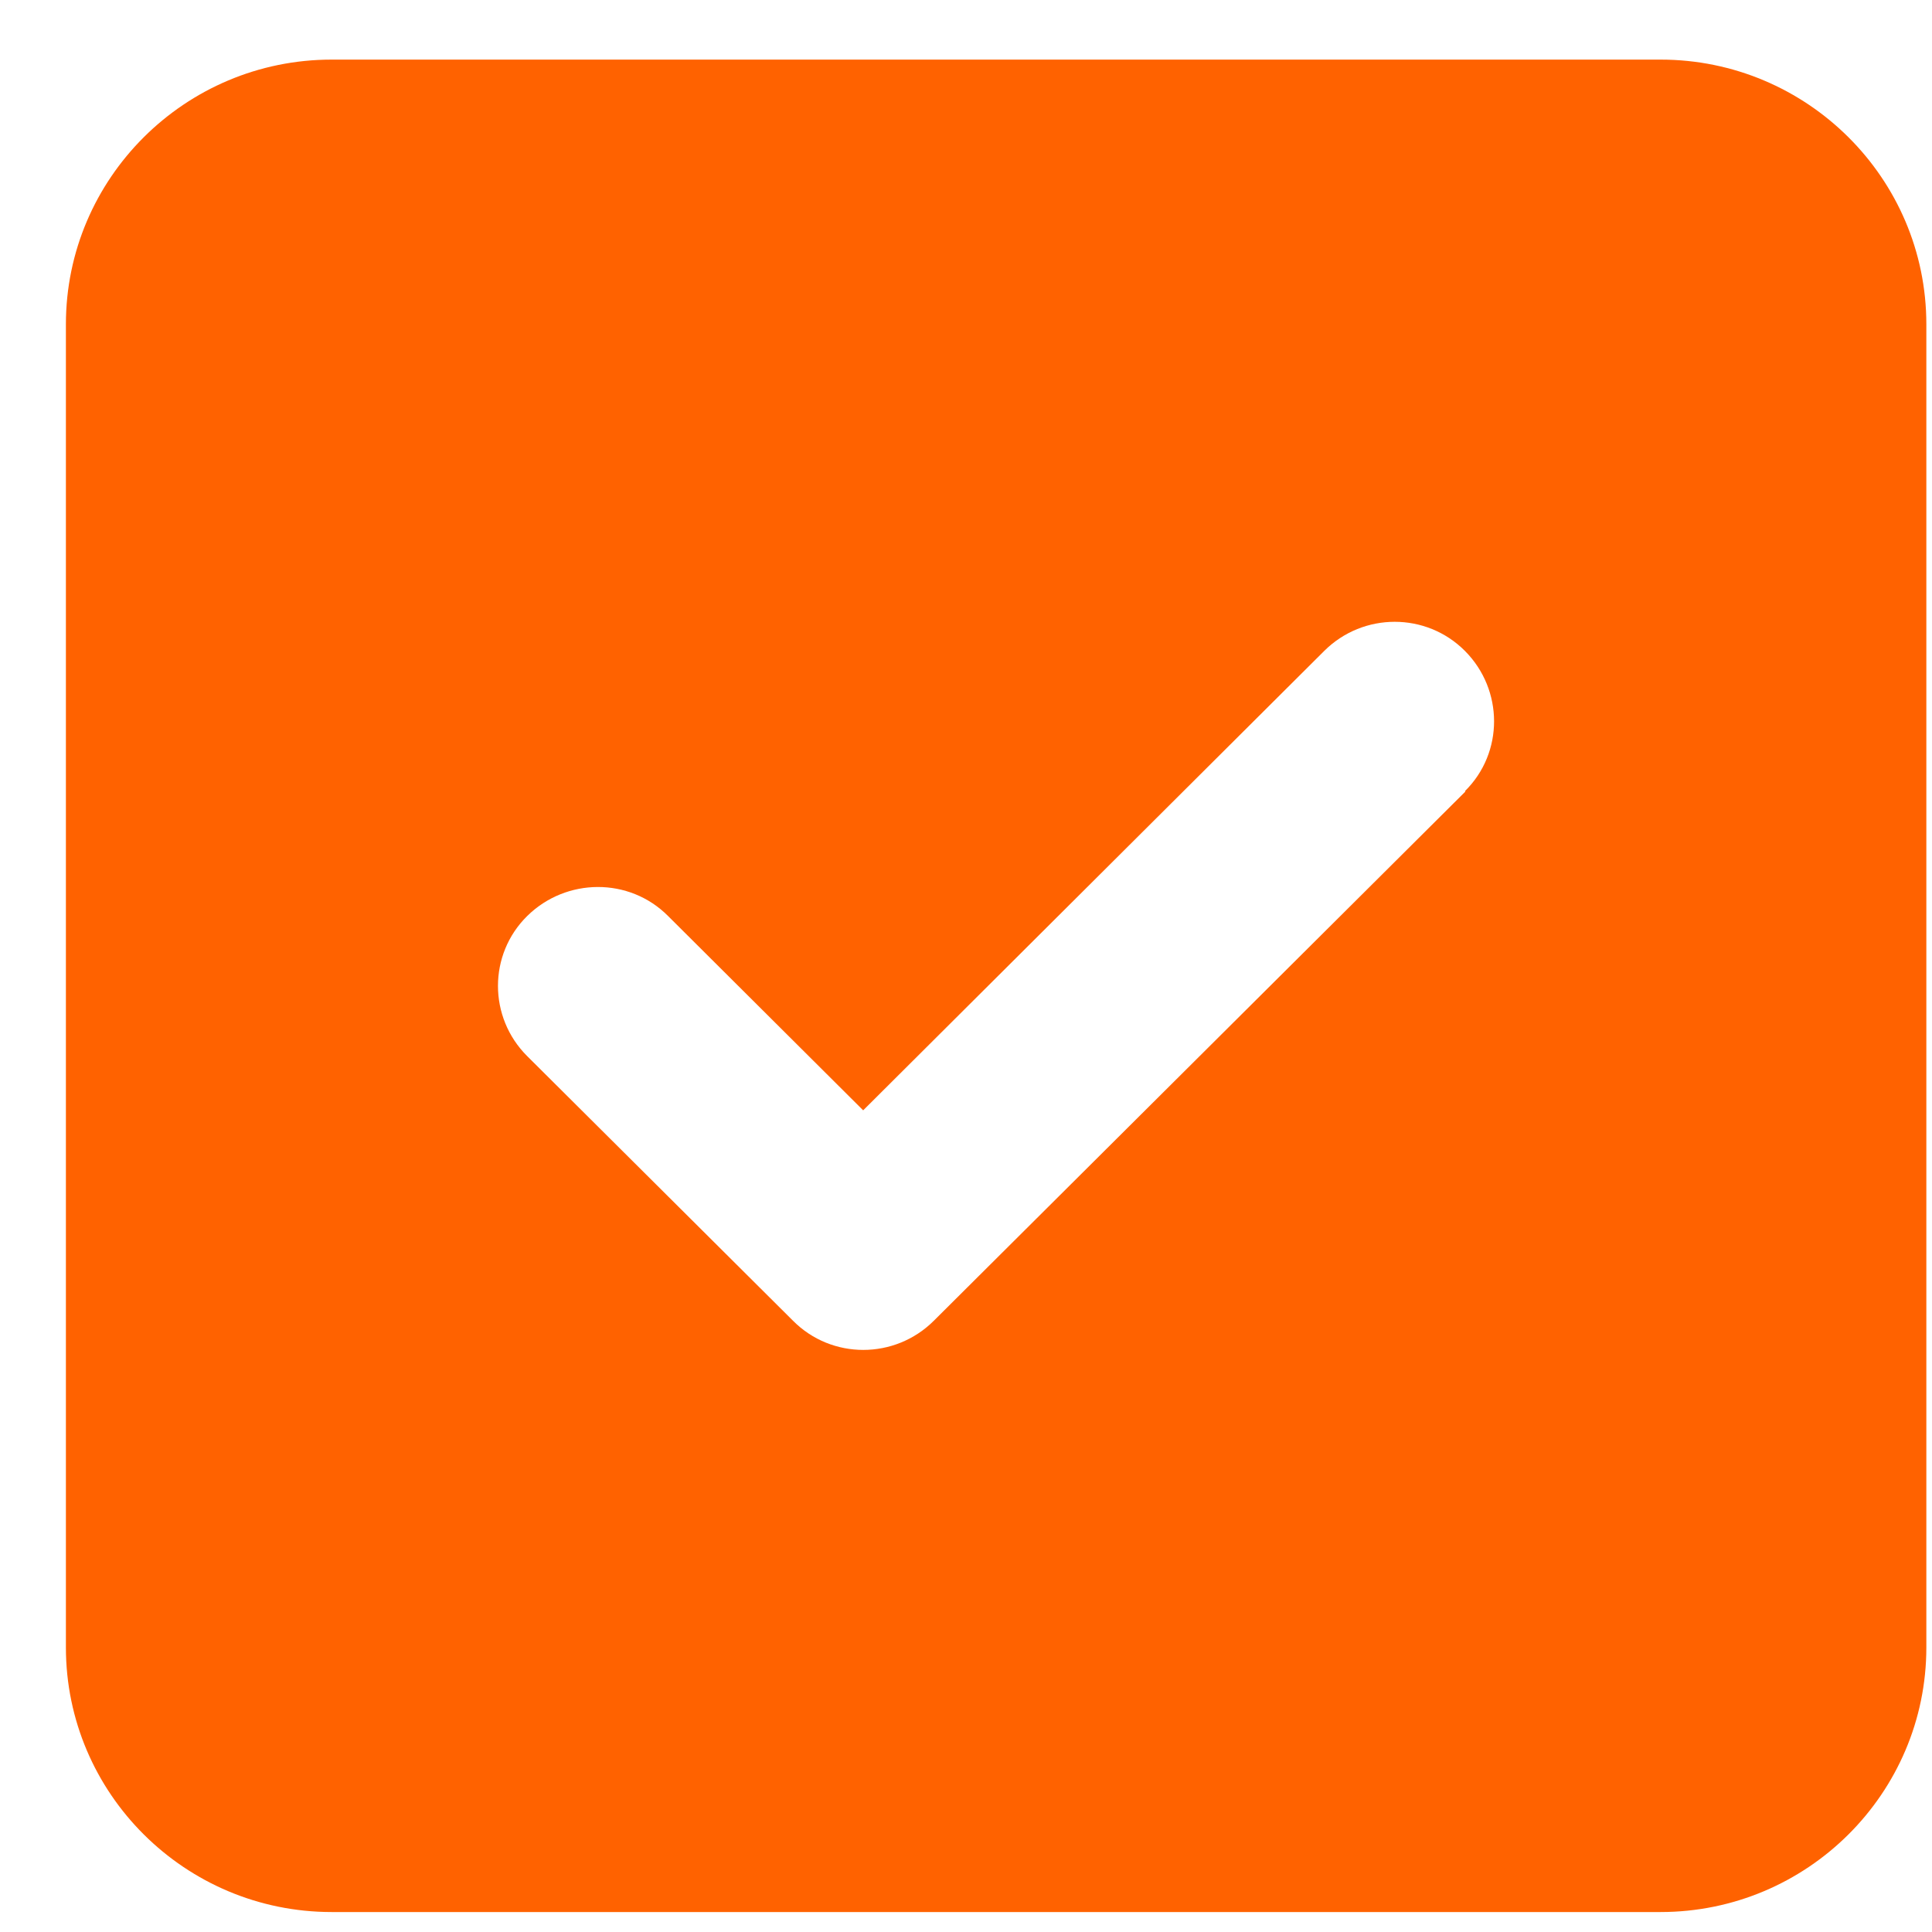<svg width="27" height="27" viewBox="0 0 27 27" fill="none" xmlns="http://www.w3.org/2000/svg">
<path d="M4.635 0.833C2.586 0.833 0.921 2.492 0.921 4.532V23.023C0.921 25.063 2.586 26.721 4.635 26.721H23.206C25.255 26.721 26.921 25.063 26.921 23.023V4.532C26.921 2.492 25.255 0.833 23.206 0.833H4.635ZM20.479 11.062L13.05 18.458C12.505 19.001 11.622 19.001 11.083 18.458L7.368 14.76C6.823 14.217 6.823 13.338 7.368 12.801C7.914 12.264 8.796 12.258 9.336 12.801L12.063 15.517L18.506 9.097C19.051 8.554 19.933 8.554 20.473 9.097C21.013 9.64 21.018 10.518 20.473 11.056L20.479 11.062Z" fill="#FF6200"/>
</svg>
